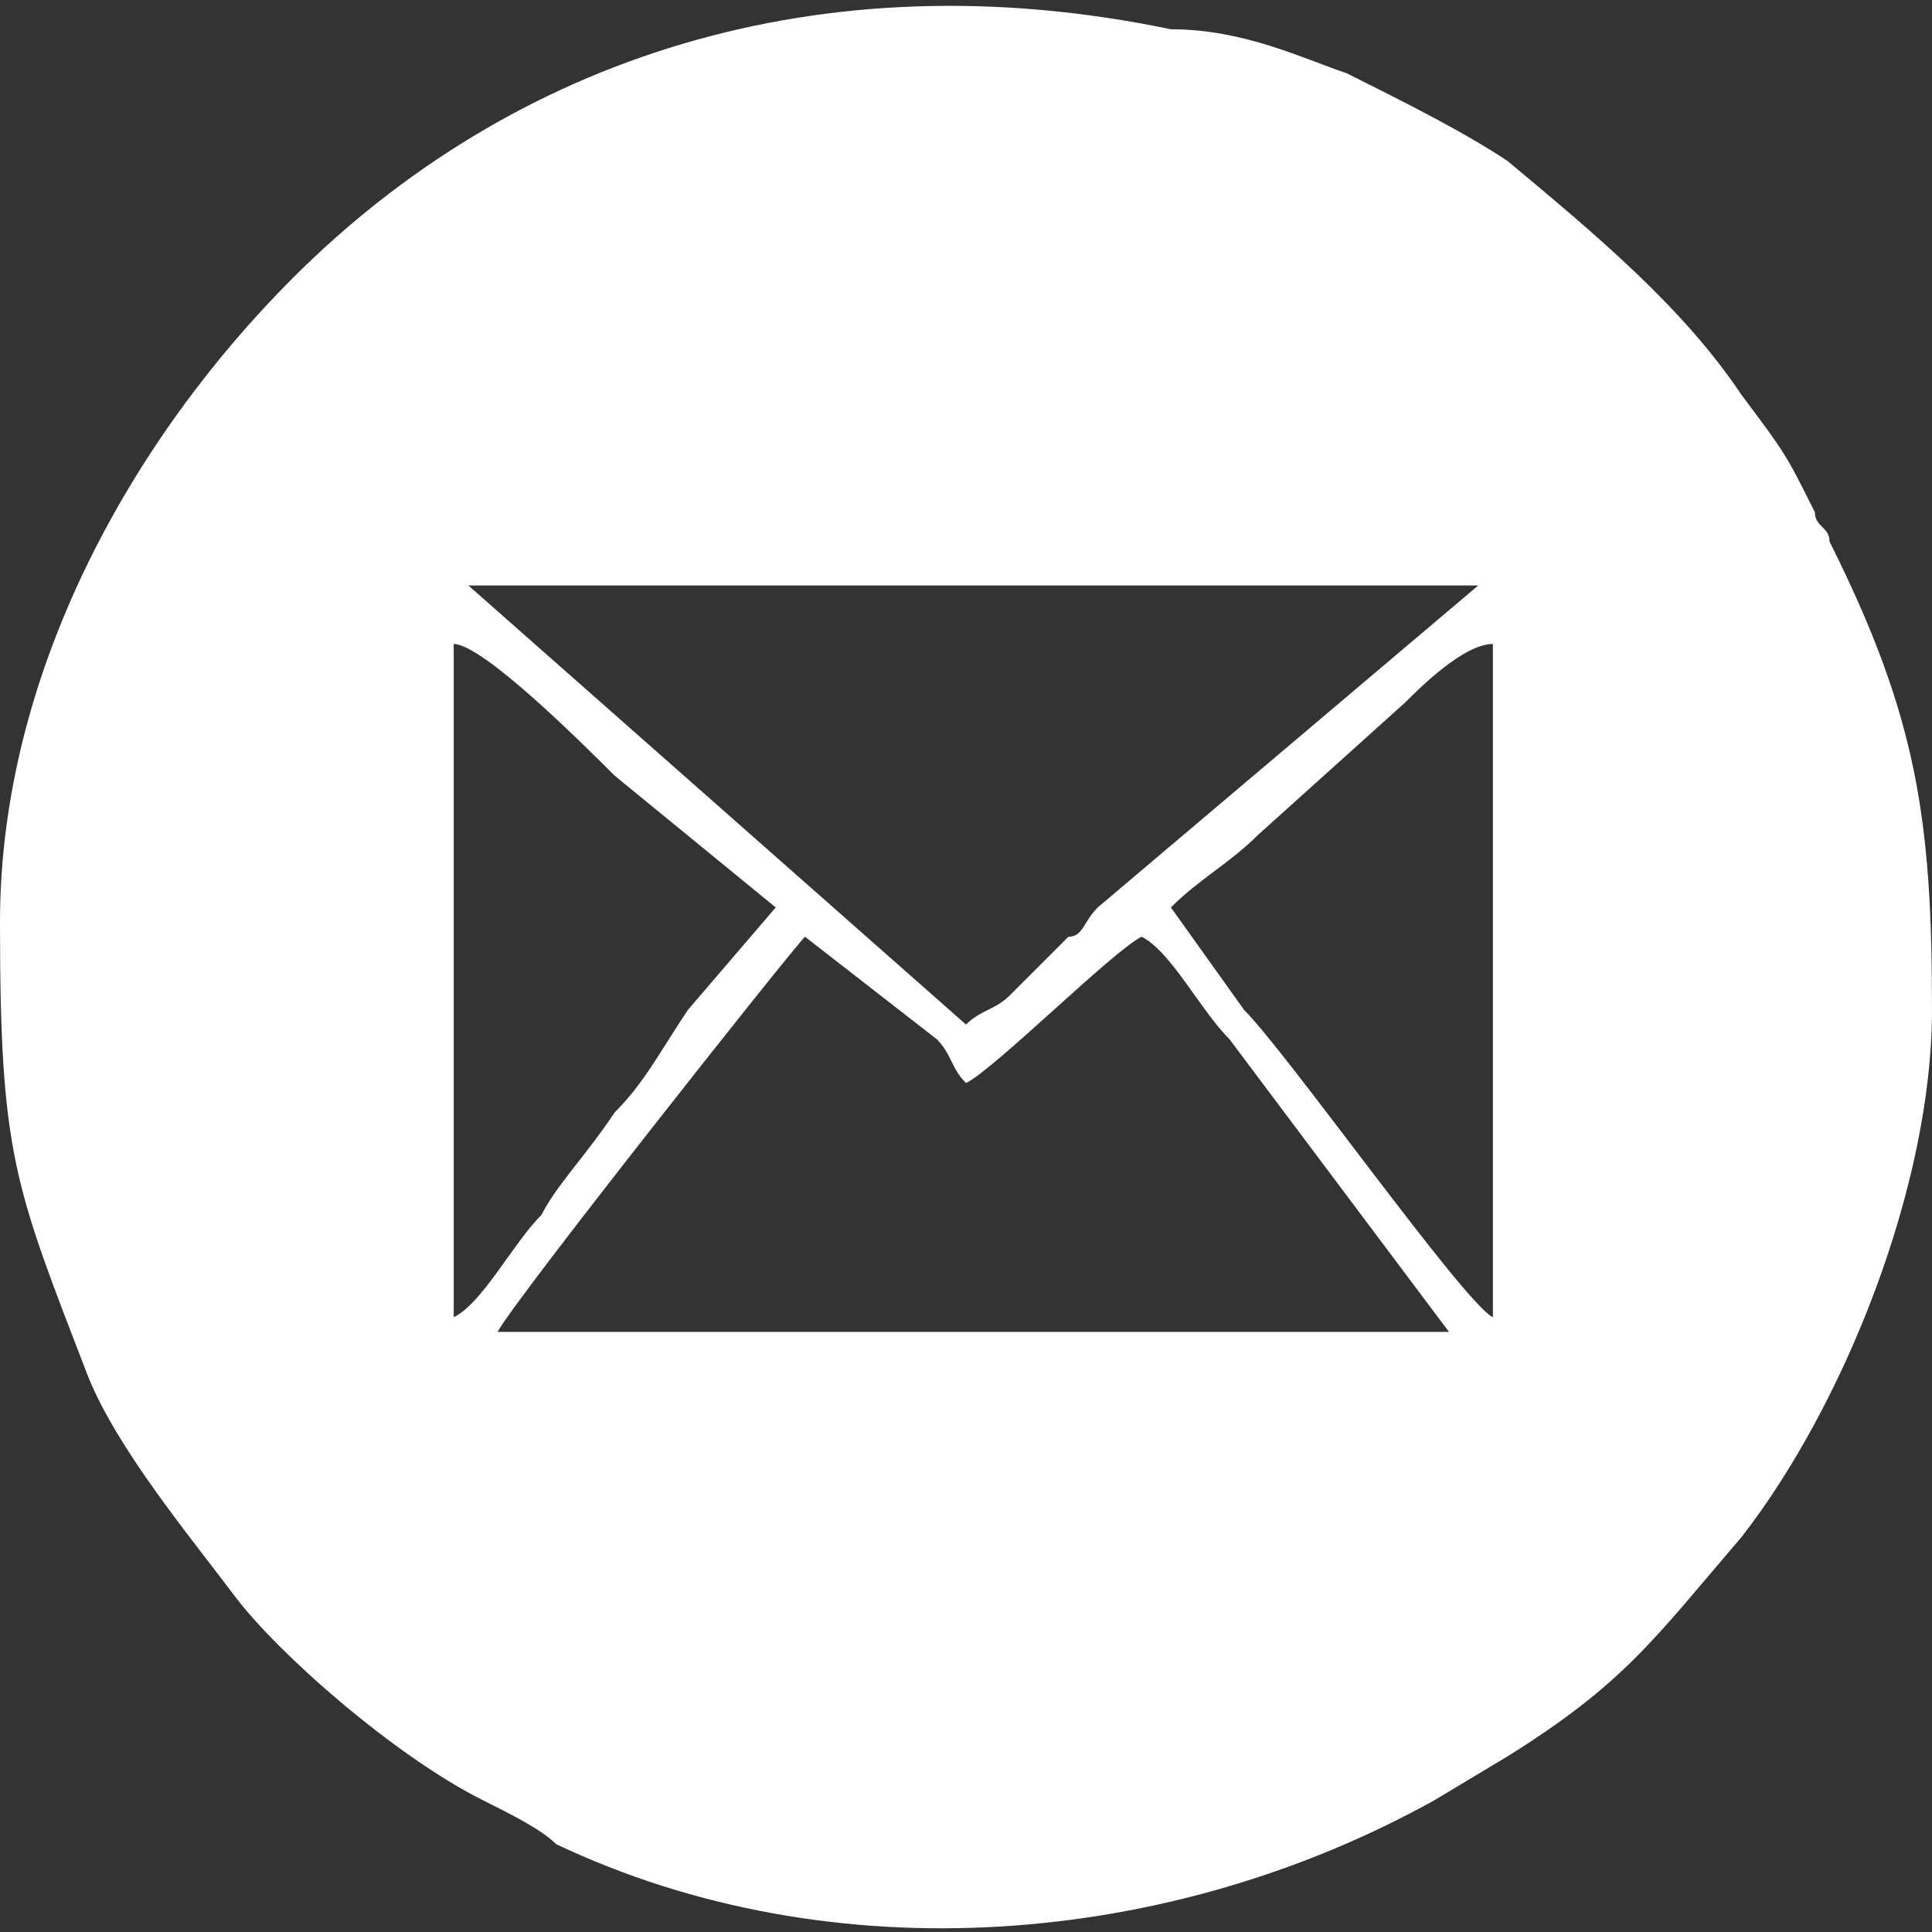 <?xml version="1.0" encoding="UTF-8"?>
<!DOCTYPE svg PUBLIC "-//W3C//DTD SVG 1.1//EN" "http://www.w3.org/Graphics/SVG/1.1/DTD/svg11.dtd">
<!-- Creator: CorelDRAW 2021 (64-Bit) -->
<svg xmlns="http://www.w3.org/2000/svg" xml:space="preserve" width="36px" height="36px" version="1.1" shape-rendering="geometricPrecision" text-rendering="geometricPrecision" image-rendering="optimizeQuality" fill-rule="evenodd" clip-rule="evenodd"
viewBox="0 0 1320 1320"
 xmlns:xlink="http://www.w3.org/1999/xlink"
 xmlns:xodm="http://www.corel.com/coreldraw/odm/2003">
 <rect x="0" y="0" width="1320" height="1320" fill="#333333" stroke="none"/>
 <g id="Layer_x0020_1">
  <path fill="white" d="M340 910c10,-20 200,-260 210,-270l90 70c10,10 10,20 20,30 20,-10 100,-90 120,-100 20,10 40,50 60,70l150 200 -650 0zm460 -290c20,-20 40,-30 60,-50l100 -90c10,-10 40,-40 60,-40l0 460c-20,-10 -140,-180 -170,-210l-50 -70zm-490 -180c20,0 90,70 110,90l110 90 -60 70c-20,30 -30,50 -50,70 -20,30 -40,50 -50,70 -20,20 -40,60 -60,70l0 -410 0 -50zm10 -40l690 0 -260 220c-10,10 -10,20 -20,20l-40 40c-10,10 -20,10 -30,20l-340 -300zm-320 230c0,160 10,180 60,310 20,50 70,110 100,150 30,40 110,110 170,140 20,10 40,20 50,30 190,90 420,70 600,-30l50 -30c80,-50 100,-80 160,-150 70,-90 130,-240 130,-360 0,-130 -10,-200 -70,-320 0,-10 -10,-10 -10,-20 -20,-40 -20,-40 -50,-80 -40,-60 -100,-110 -160,-160 -30,-20 -70,-40 -110,-60 -30,-10 -70,-30 -120,-30 -240,-50 -450,20 -600,170 -110,110 -200,270 -200,440z"/>
 </g>
</svg>

